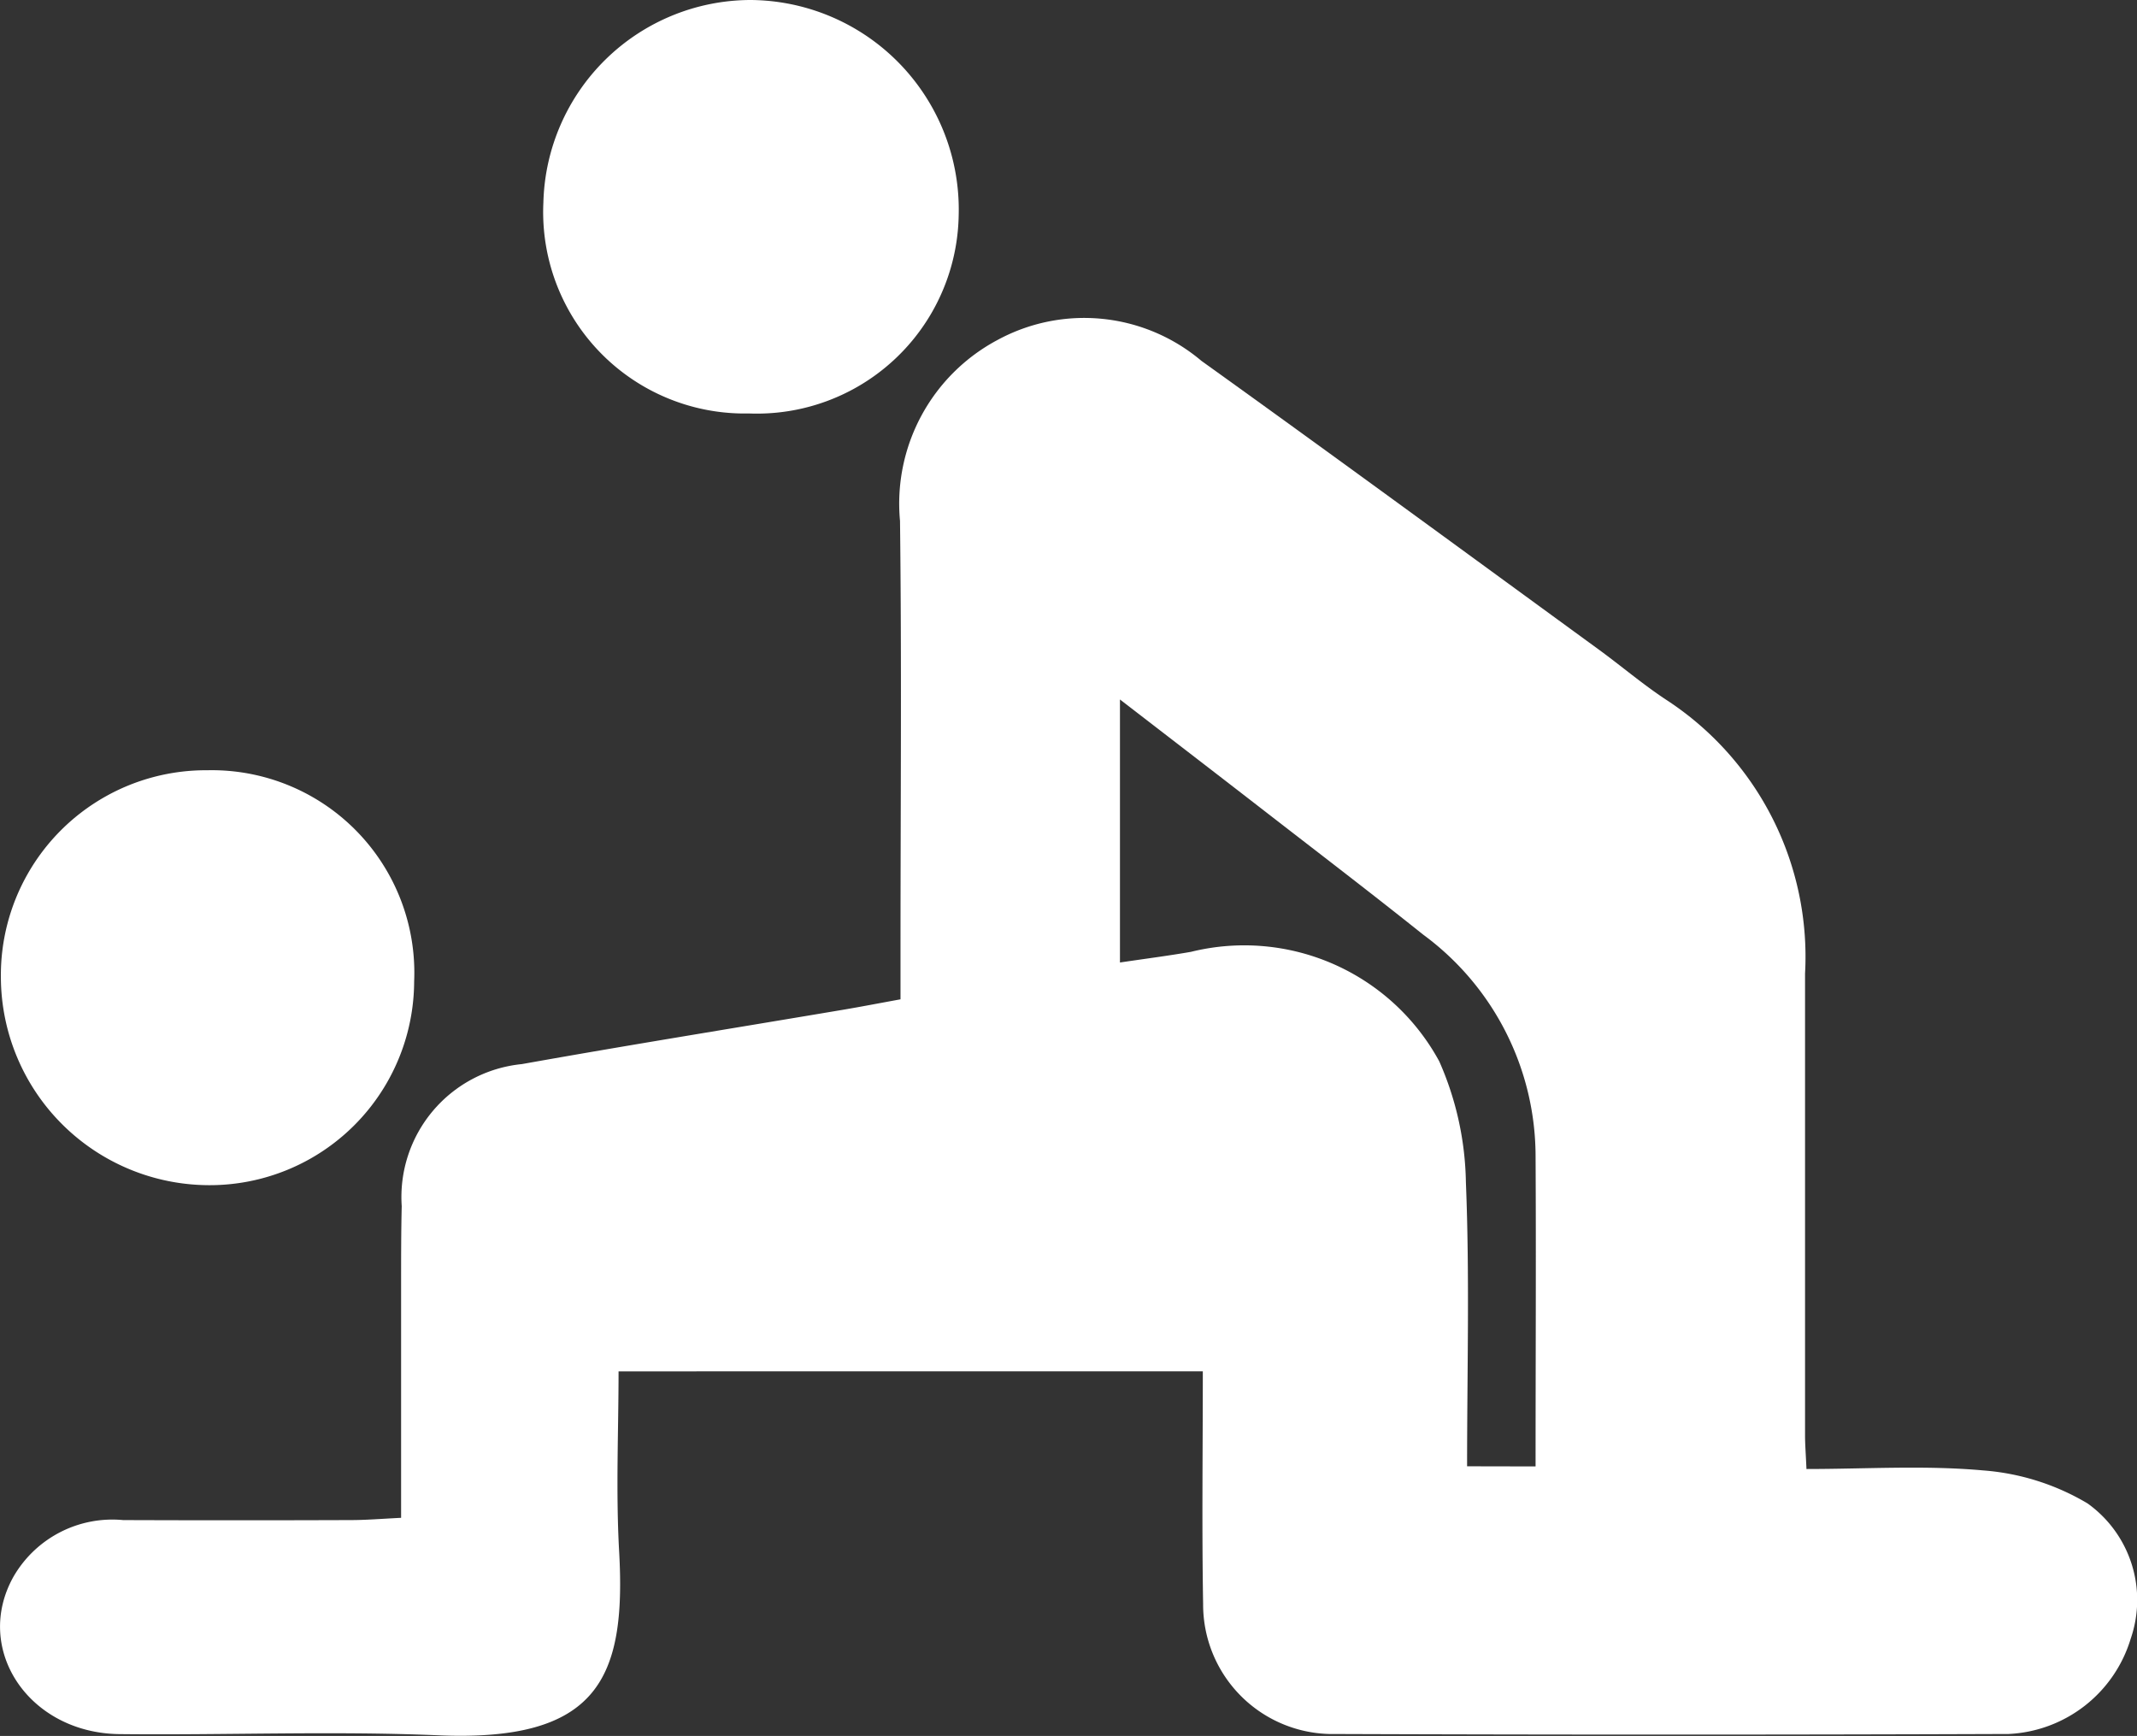 <svg xmlns="http://www.w3.org/2000/svg" width="48.153" height="39.118" viewBox="0 0 48.153 39.118"><rect x="0" y="0" width="48.153" height="39.118" fill="#333333" stroke="none"/><defs><style>.a{fill:#fff;}</style></defs><g transform="translate(0)"><path class="a" d="M-327.6,1008c0-1.805,0-3.531,0-5.257,0-.589,0-1.179.014-1.767a3.01,3.01,0,0,1,2.705-3.2c2.414-.431,4.835-.819,7.253-1.227.384-.065.767-.139,1.281-.233v-1.06c0-3.24.028-6.481-.011-9.721a4.176,4.176,0,0,1,2.192-4.074,4.09,4.09,0,0,1,4.6.468c3,2.151,5.979,4.338,8.965,6.514.5.366.977.772,1.495,1.115a6.909,6.909,0,0,1,3.141,6.179q0,5.2,0,10.409c0,.195.016.389.032.754,1.337,0,2.67-.087,3.984.032a5.39,5.39,0,0,1,2.349.743,2.674,2.674,0,0,1,.973,3.049,3.022,3.022,0,0,1-2.749,2.147q-7.659.028-15.318,0a2.918,2.918,0,0,1-2.834-2.925c-.03-1.727-.007-3.455-.007-5.247H-322.7c0,1.343-.063,2.705.013,4.059.16,2.856-.473,4.3-4.092,4.142-2.385-.1-4.778,0-7.167-.026-2.037-.023-3.3-1.907-2.392-3.541a2.572,2.572,0,0,1,2.475-1.282q2.553.009,5.106,0C-328.407,1008.052-328.058,1008.023-327.6,1008Zm25.563-1.158c0-2.379.013-4.694,0-7.009a6.207,6.207,0,0,0-2.533-4.975c-1.149-.918-2.318-1.812-3.481-2.713-1.07-.83-2.144-1.655-3.351-2.586v5.927c.582-.086,1.094-.152,1.6-.24a5,5,0,0,1,5.595,2.468,7.007,7.007,0,0,1,.6,2.725c.086,2.112.027,4.23.027,6.4Z" transform="translate(336.638 -973.797)"/><path class="a" d="M-269.674,953.827a4.54,4.54,0,0,1-4.635-4.753,4.682,4.682,0,0,1,4.667-4.564,4.723,4.723,0,0,1,4.691,4.854A4.547,4.547,0,0,1-269.674,953.827Z" transform="translate(286.553 -944.51)"/><path class="a" d="M-331.9,1032.862a4.564,4.564,0,0,1,4.659,4.76,4.607,4.607,0,0,1-4.636,4.59,4.7,4.7,0,0,1-4.676-4.674A4.62,4.62,0,0,1-331.9,1032.862Z" transform="translate(336.573 -1015.505)"/></g></svg>